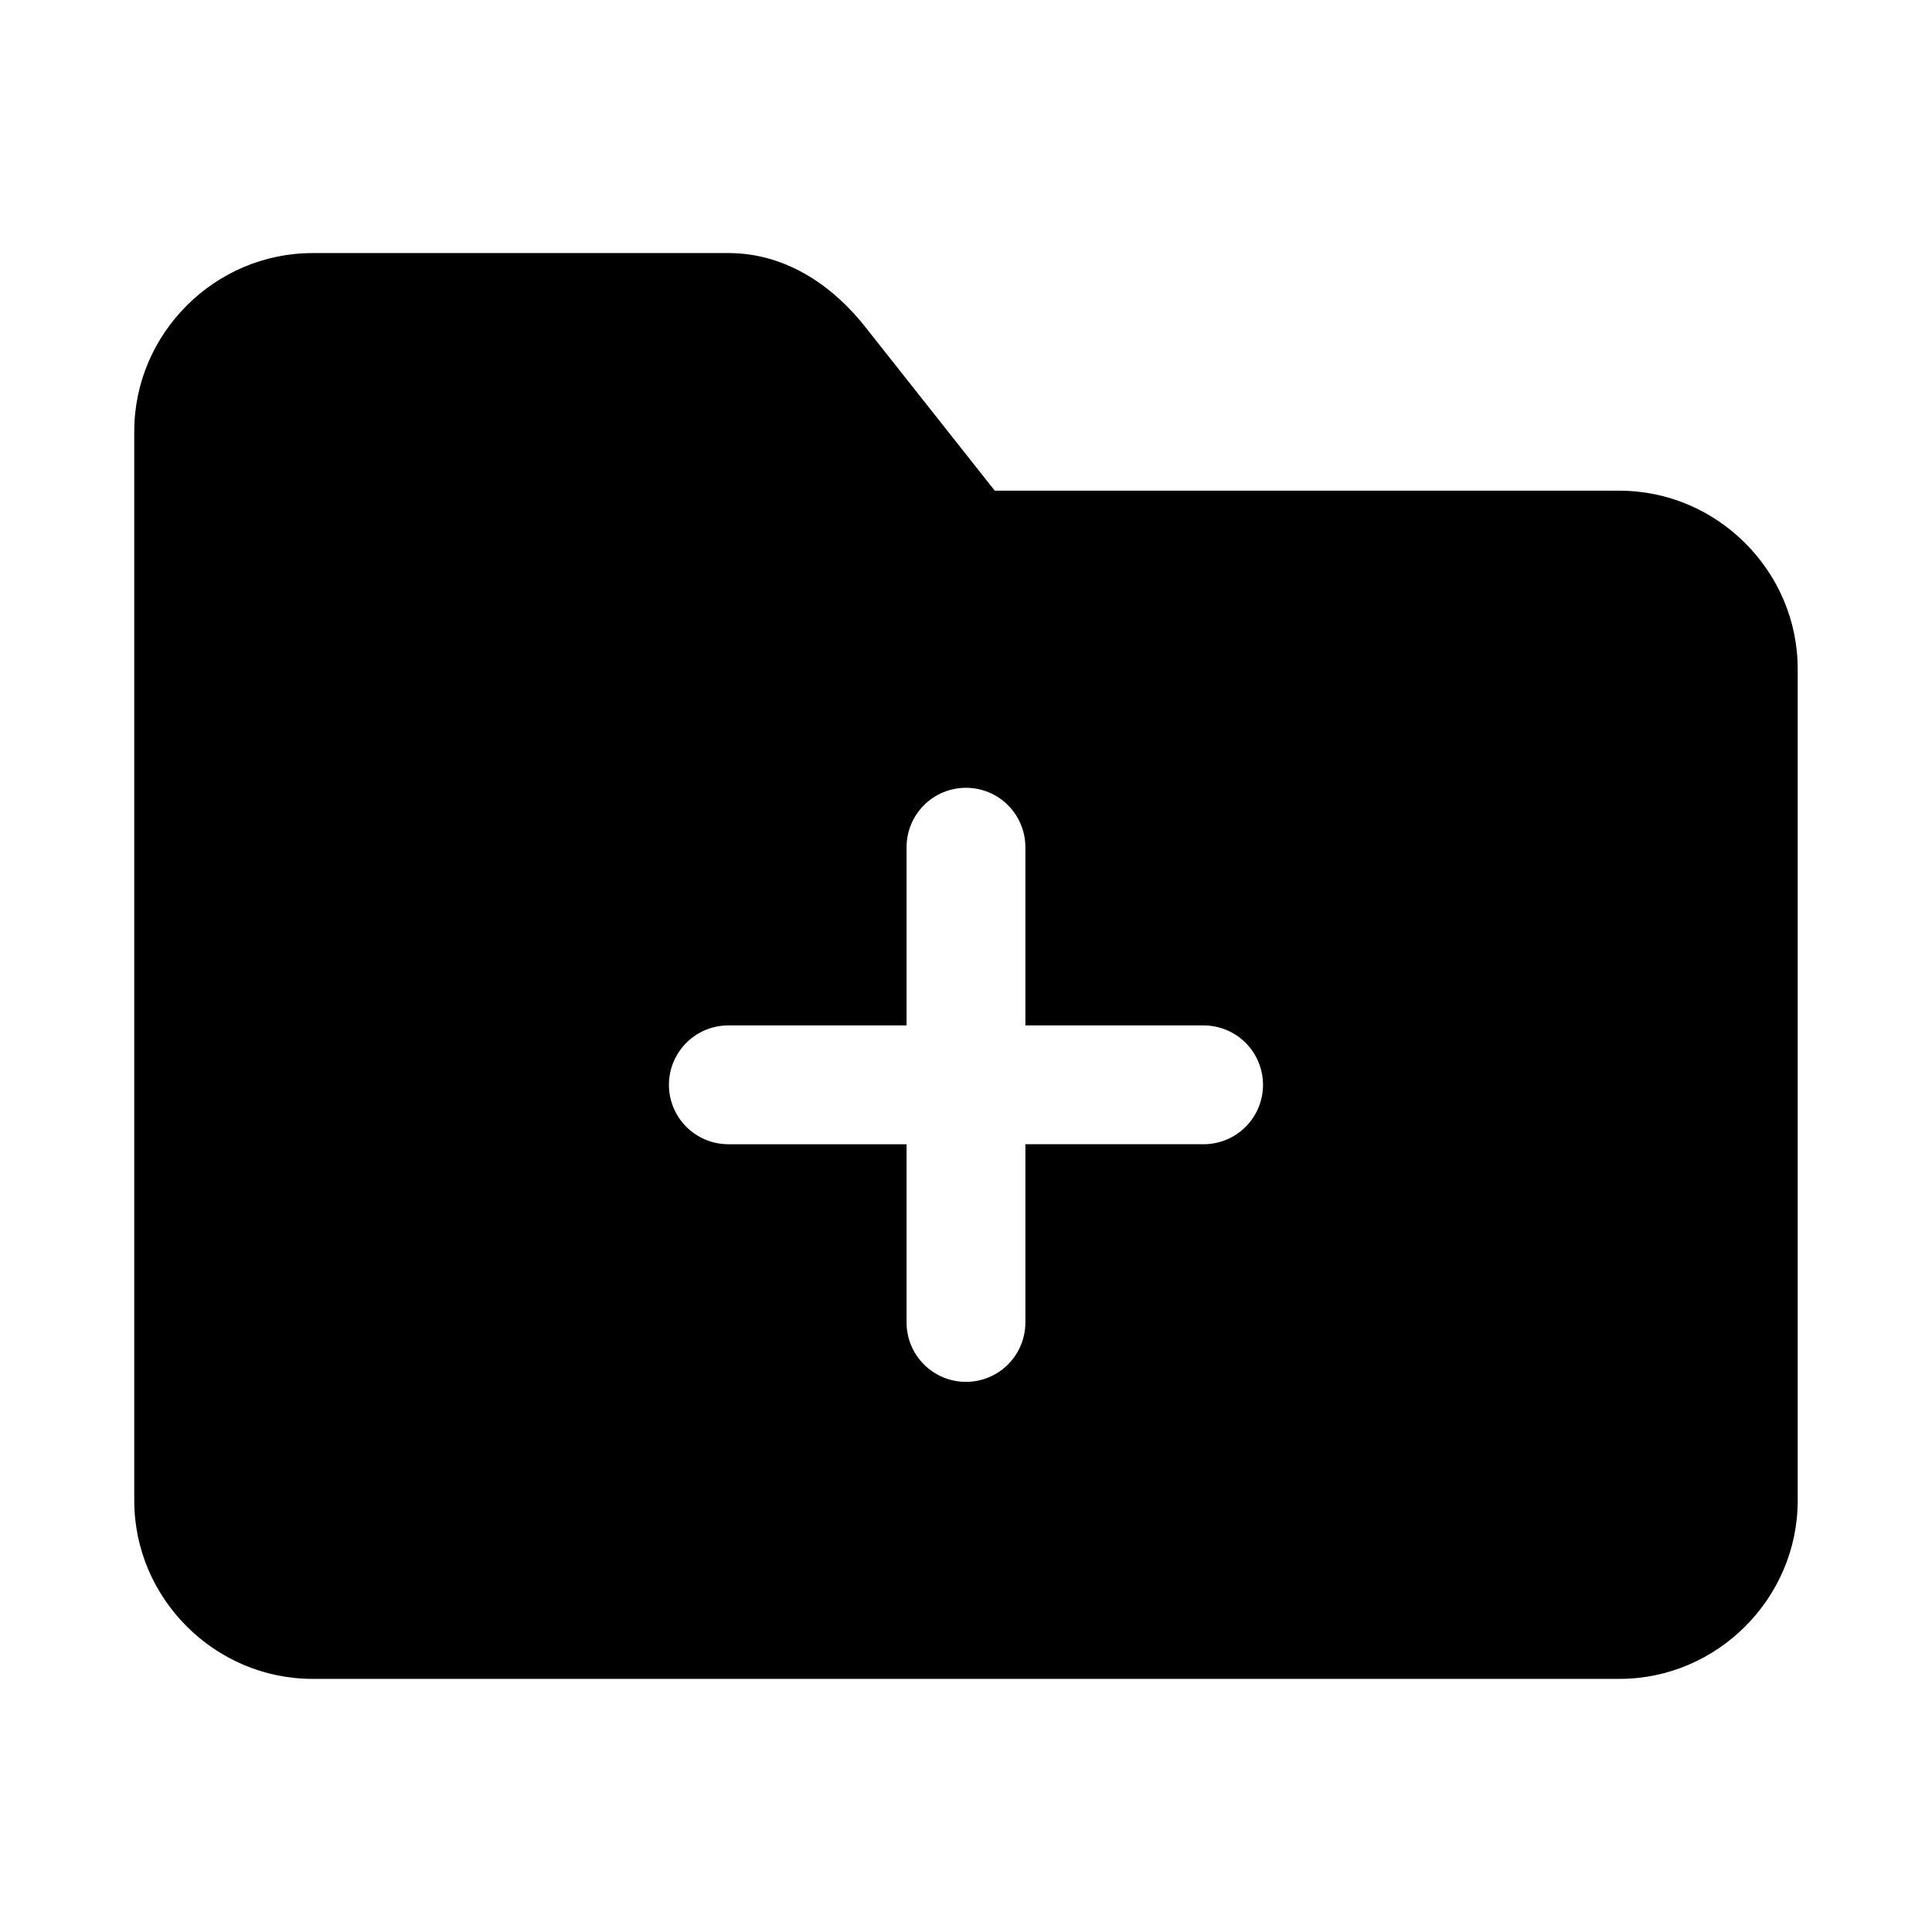 <?xml version="1.0" encoding="UTF-8"?>
<!-- Uploaded to: ICON Repo, www.iconrepo.com, Generator: ICON Repo Mixer Tools -->
<svg fill="#000000" width="800px" height="800px" version="1.1" viewBox="144 144 512 512" xmlns="http://www.w3.org/2000/svg">
 <path d="m226.81 211.07c-25.895 0-47.23 21.34-47.23 47.23v283.39c0 25.895 21.34 47.23 47.23 47.23h346.37c25.895 0 47.23-21.34 47.23-47.23v-220.42c0-25.898-21.332-47.23-47.23-47.23h-165.55l-34.41-43.512c-7.836-9.906-20.148-19.465-36.191-19.465zm173.18 141.7 0.004 0.004c4.176 0 8.18 1.656 11.133 4.609 2.949 2.953 4.609 6.957 4.609 11.133v47.23h47.234c4.172 0 8.18 1.66 11.133 4.613 2.949 2.953 4.609 6.957 4.609 11.133s-1.66 8.18-4.609 11.133c-2.953 2.953-6.961 4.609-11.133 4.609h-47.23v47.23l-0.004 0.004c0 4.176-1.66 8.18-4.609 11.133-2.953 2.953-6.957 4.609-11.133 4.609s-8.184-1.656-11.133-4.609c-2.953-2.953-4.613-6.957-4.613-11.133v-47.23h-47.23v-0.004c-4.176 0-8.18-1.656-11.133-4.609s-4.613-6.957-4.613-11.133 1.66-8.18 4.613-11.133 6.957-4.613 11.133-4.613h47.23v-47.23c0-4.176 1.66-8.18 4.613-11.133 2.949-2.953 6.957-4.609 11.133-4.609z"/>
</svg>